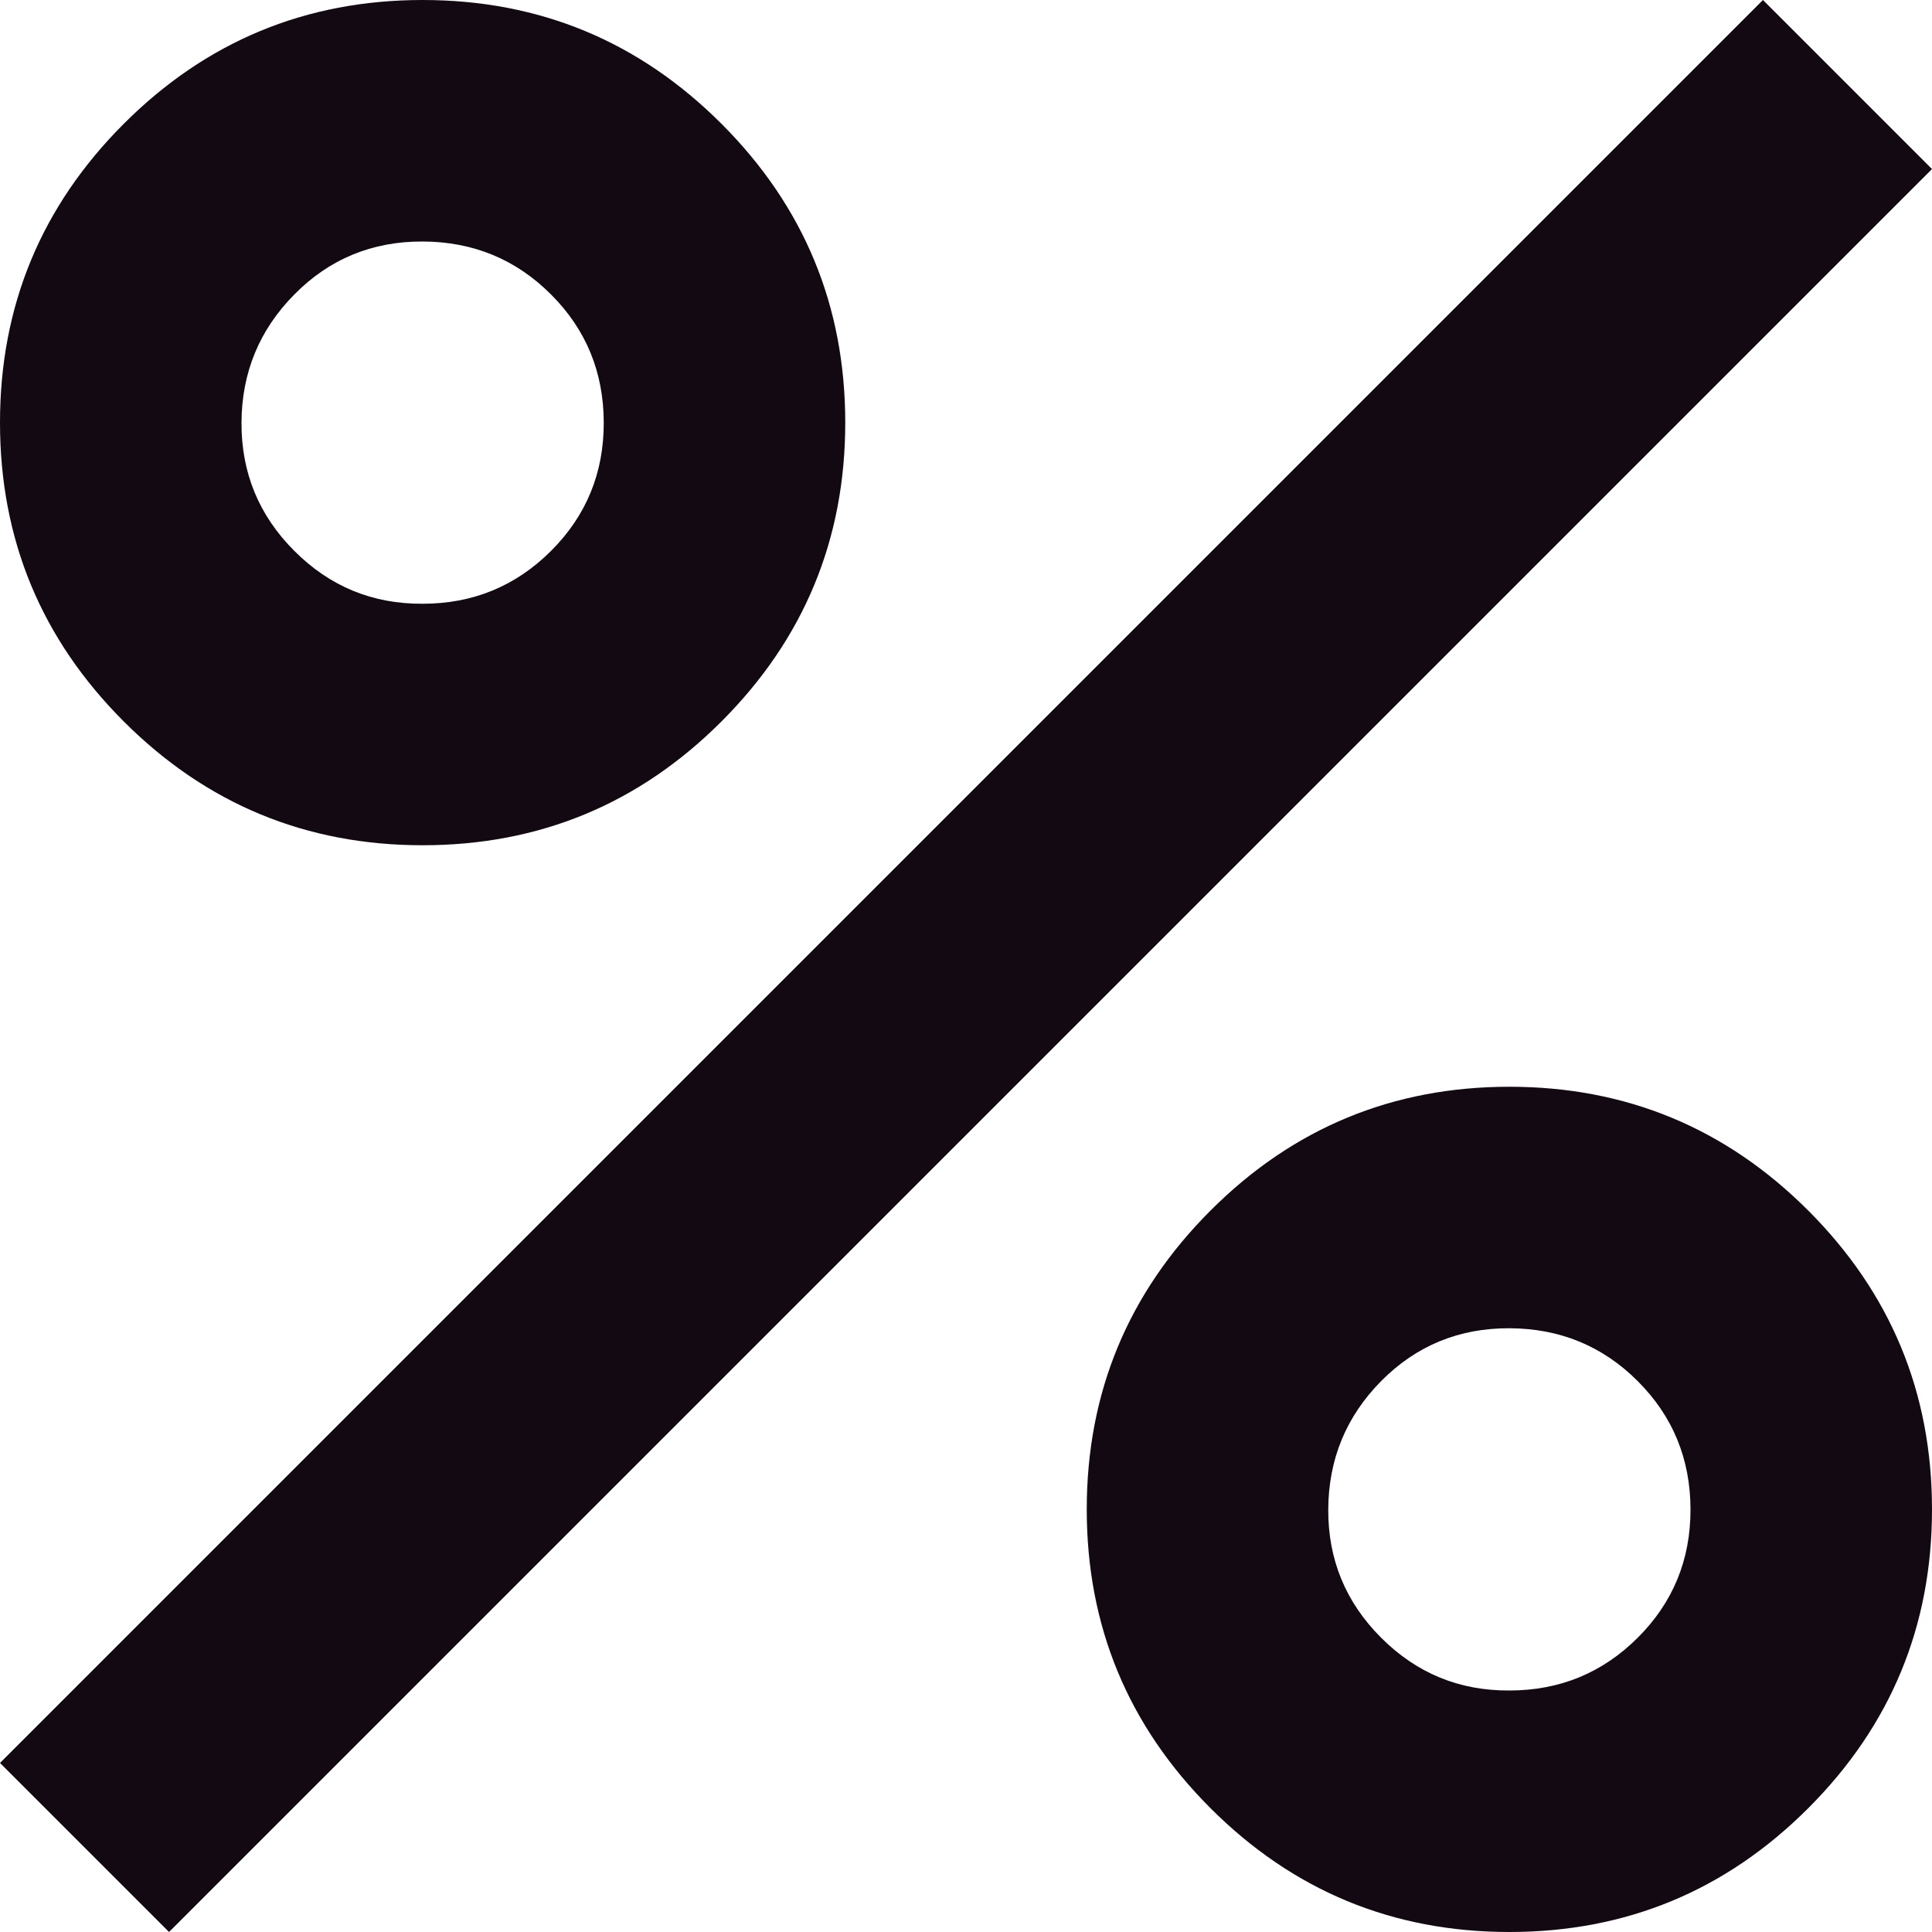 <?xml version="1.0" encoding="UTF-8"?> <svg xmlns="http://www.w3.org/2000/svg" width="44" height="44" viewBox="0 0 44 44" fill="none"><path d="M9.625 19.25C6.967 19.25 4.698 18.31 2.819 16.431C0.94 14.552 0 12.283 0 9.625C0 6.967 0.94 4.698 2.819 2.819C4.698 0.94 6.967 0 9.625 0C12.283 0 14.552 0.94 16.431 2.819C18.31 4.698 19.25 6.967 19.25 9.625C19.25 12.283 18.31 14.552 16.431 16.431C14.552 18.31 12.283 19.25 9.625 19.25ZM9.625 13.75C10.771 13.75 11.745 13.349 12.548 12.548C13.351 11.747 13.752 10.773 13.75 9.625C13.748 8.477 13.348 7.504 12.548 6.705C11.749 5.905 10.774 5.504 9.625 5.5C8.476 5.496 7.502 5.898 6.705 6.705C5.907 7.511 5.505 8.485 5.5 9.625C5.495 10.765 5.896 11.74 6.705 12.548C7.513 13.357 8.486 13.757 9.625 13.75ZM34.375 44C31.717 44 29.448 43.06 27.569 41.181C25.69 39.302 24.75 37.033 24.75 34.375C24.75 31.717 25.69 29.448 27.569 27.569C29.448 25.69 31.717 24.75 34.375 24.75C37.033 24.75 39.302 25.69 41.181 27.569C43.06 29.448 44 31.717 44 34.375C44 37.033 43.06 39.302 41.181 41.181C39.302 43.06 37.033 44 34.375 44ZM34.375 38.5C35.521 38.5 36.495 38.099 37.298 37.298C38.101 36.497 38.502 35.523 38.5 34.375C38.498 33.227 38.098 32.254 37.298 31.454C36.499 30.655 35.525 30.254 34.375 30.25C33.225 30.246 32.252 30.648 31.454 31.454C30.657 32.261 30.256 33.235 30.25 34.375C30.244 35.515 30.646 36.49 31.454 37.298C32.263 38.107 33.236 38.507 34.375 38.5ZM3.85 44L0 40.15L40.15 0L44 3.85L3.85 44Z" fill="#130913"></path></svg> 